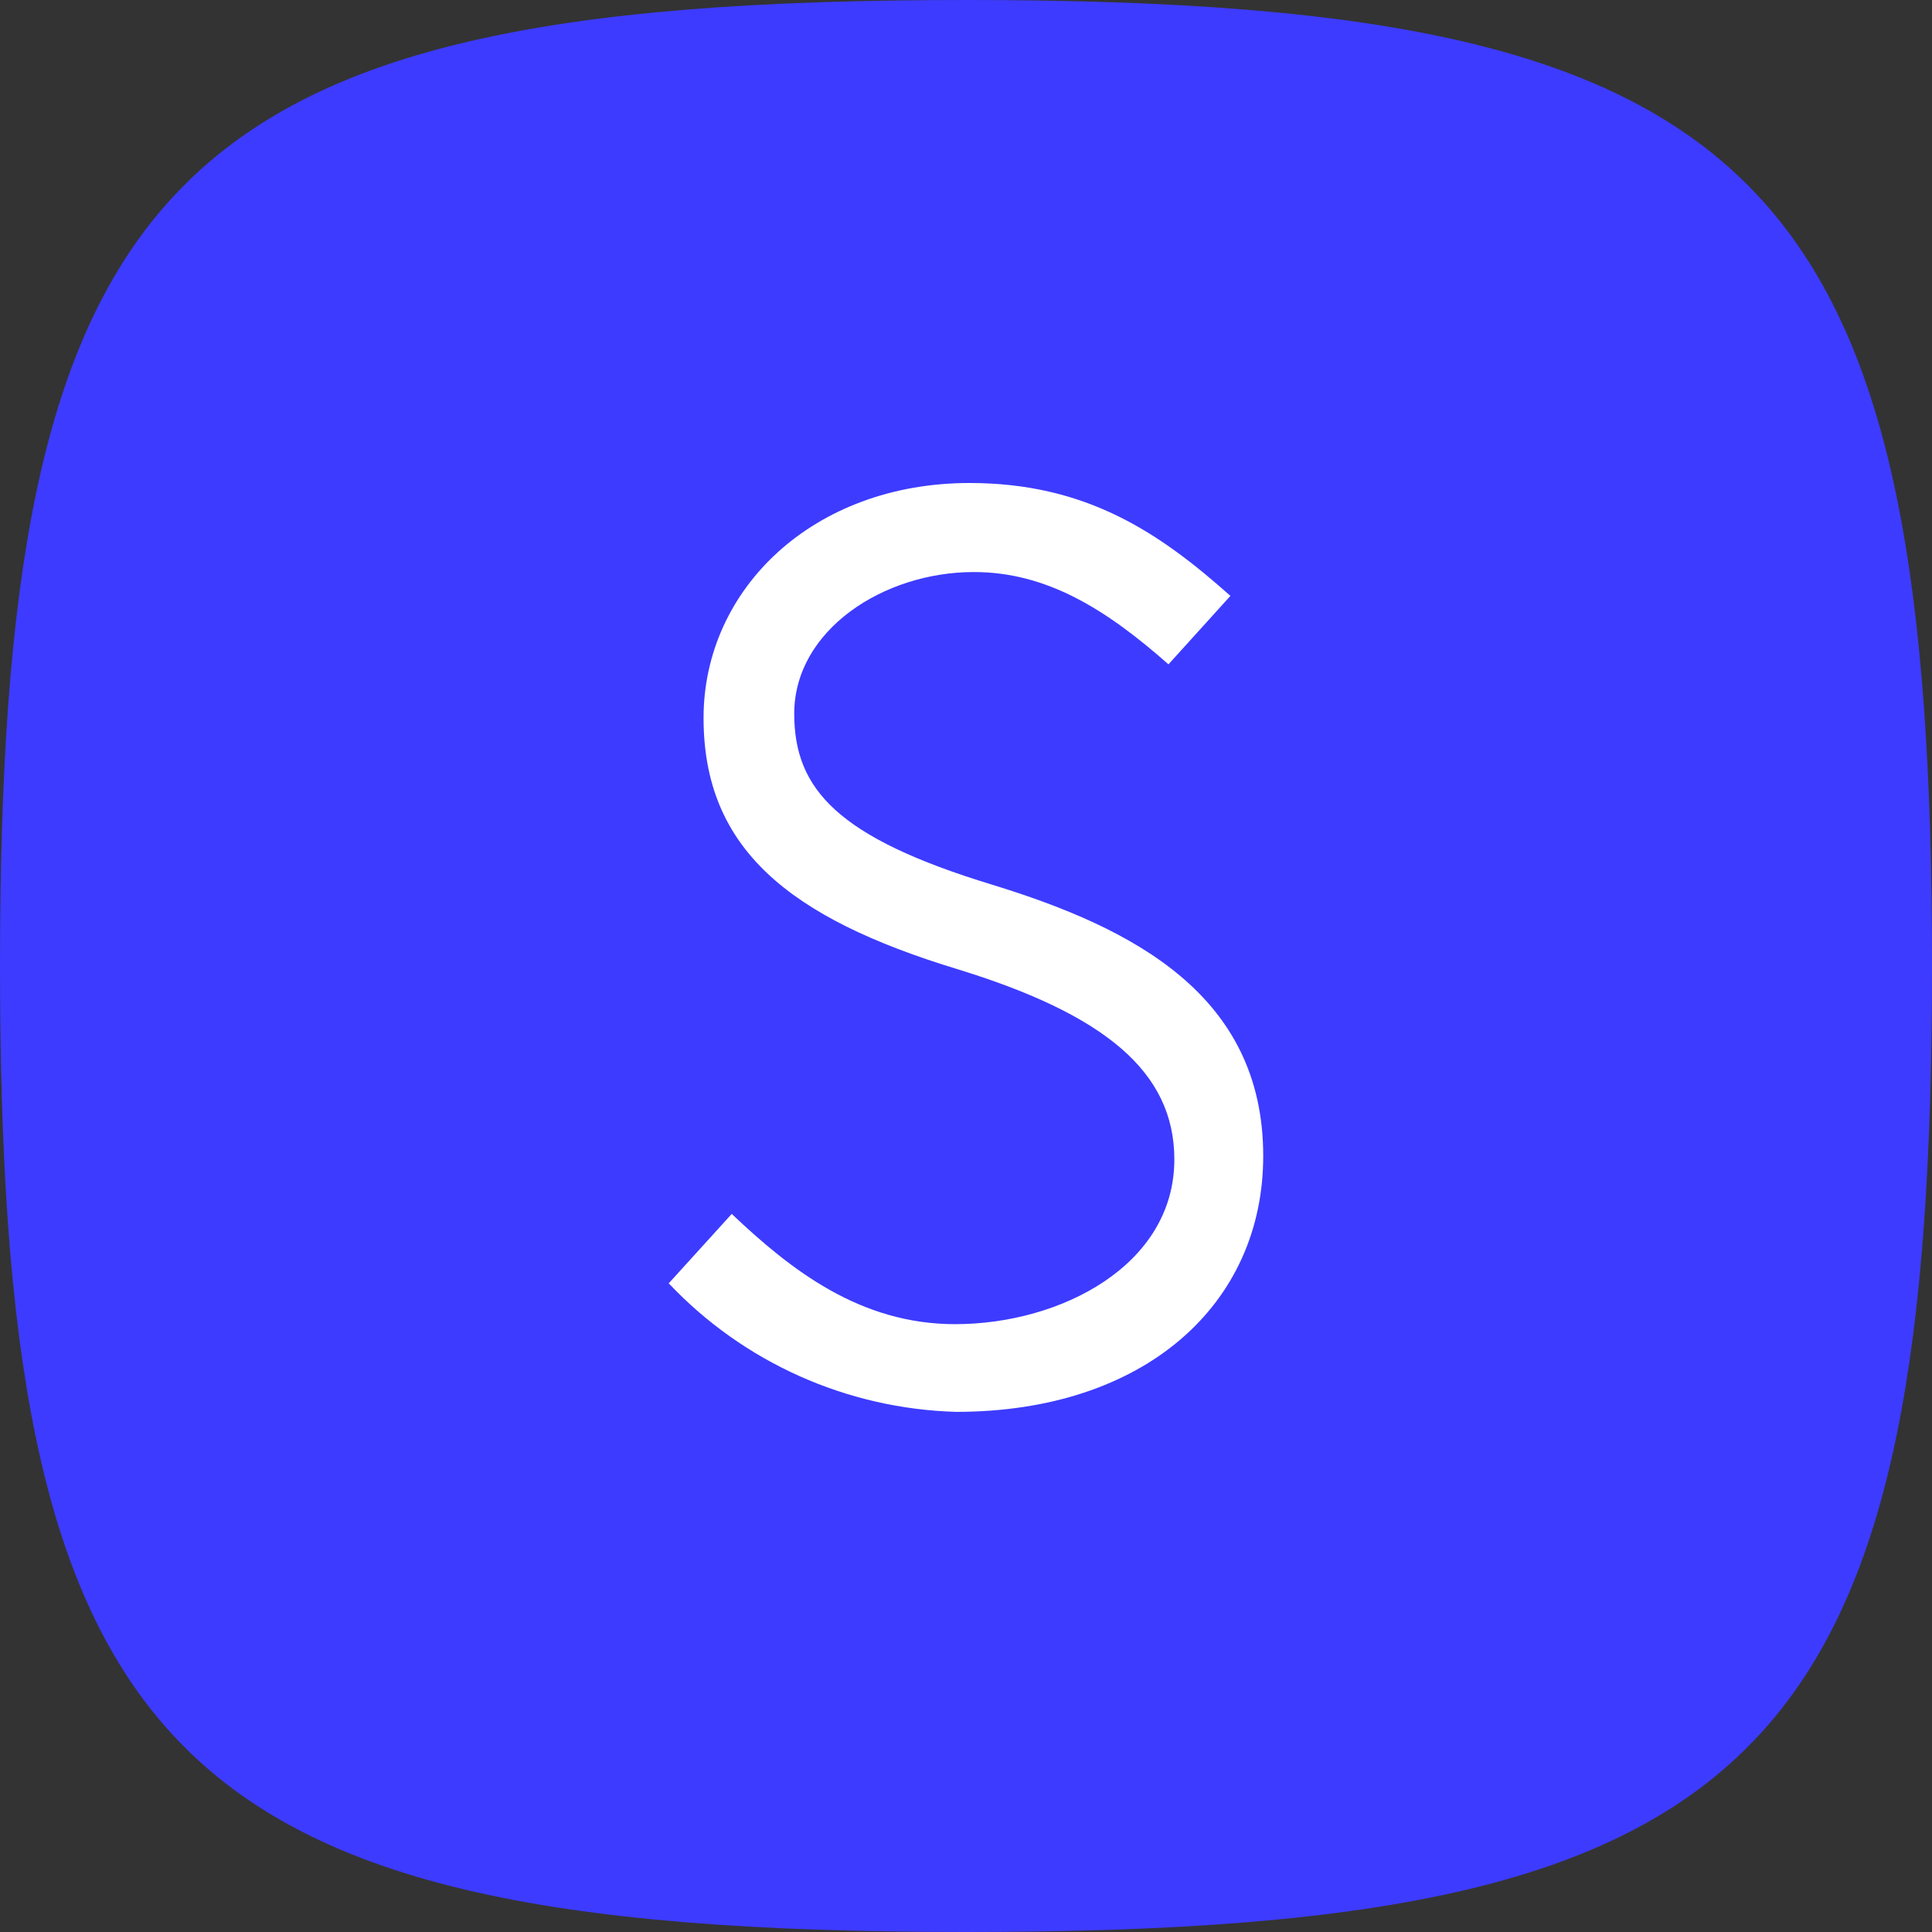 <svg width="44" height="44" viewBox="0 0 44 44" fill="none" xmlns="http://www.w3.org/2000/svg">
<rect x="0" y="0" width="44" height="44" fill="#333333" stroke="none"/>
<path d="M0 22C0 13.317 0.892 7.903 3.816 4.62C6.992 1.053 12.566 0 22 0C31.434 0 37.008 1.053 40.184 4.62C43.108 7.903 44 13.317 44 22C44 30.683 43.108 36.097 40.184 39.38C37.008 42.947 31.434 44 22 44C12.566 44 6.992 42.947 3.816 39.38C0.892 36.097 0 30.683 0 22Z" fill="#3D3BFF"/>
<path fill-rule="evenodd" clip-rule="evenodd" d="M28.769 26.327C28.769 29.705 26.069 32.154 21.779 32.154C19.292 32.085 16.935 31.032 15.23 29.227L16.665 27.646C18.008 28.92 19.587 30.157 21.751 30.157C24.154 30.157 26.745 28.815 26.745 26.405C26.745 24.403 25.148 23.097 21.791 22.068C17.966 20.903 16.023 19.323 16.023 16.352C16.023 13.413 18.521 11 22.081 11C24.739 11 26.403 12.129 28.022 13.571L26.611 15.13C25.192 13.877 23.839 13.028 22.179 13.028C20.12 13.028 18.088 14.351 18.088 16.254C18.088 17.979 19.083 19.078 22.597 20.149C25.815 21.136 28.769 22.666 28.769 26.327Z" fill="white"/>
</svg>
